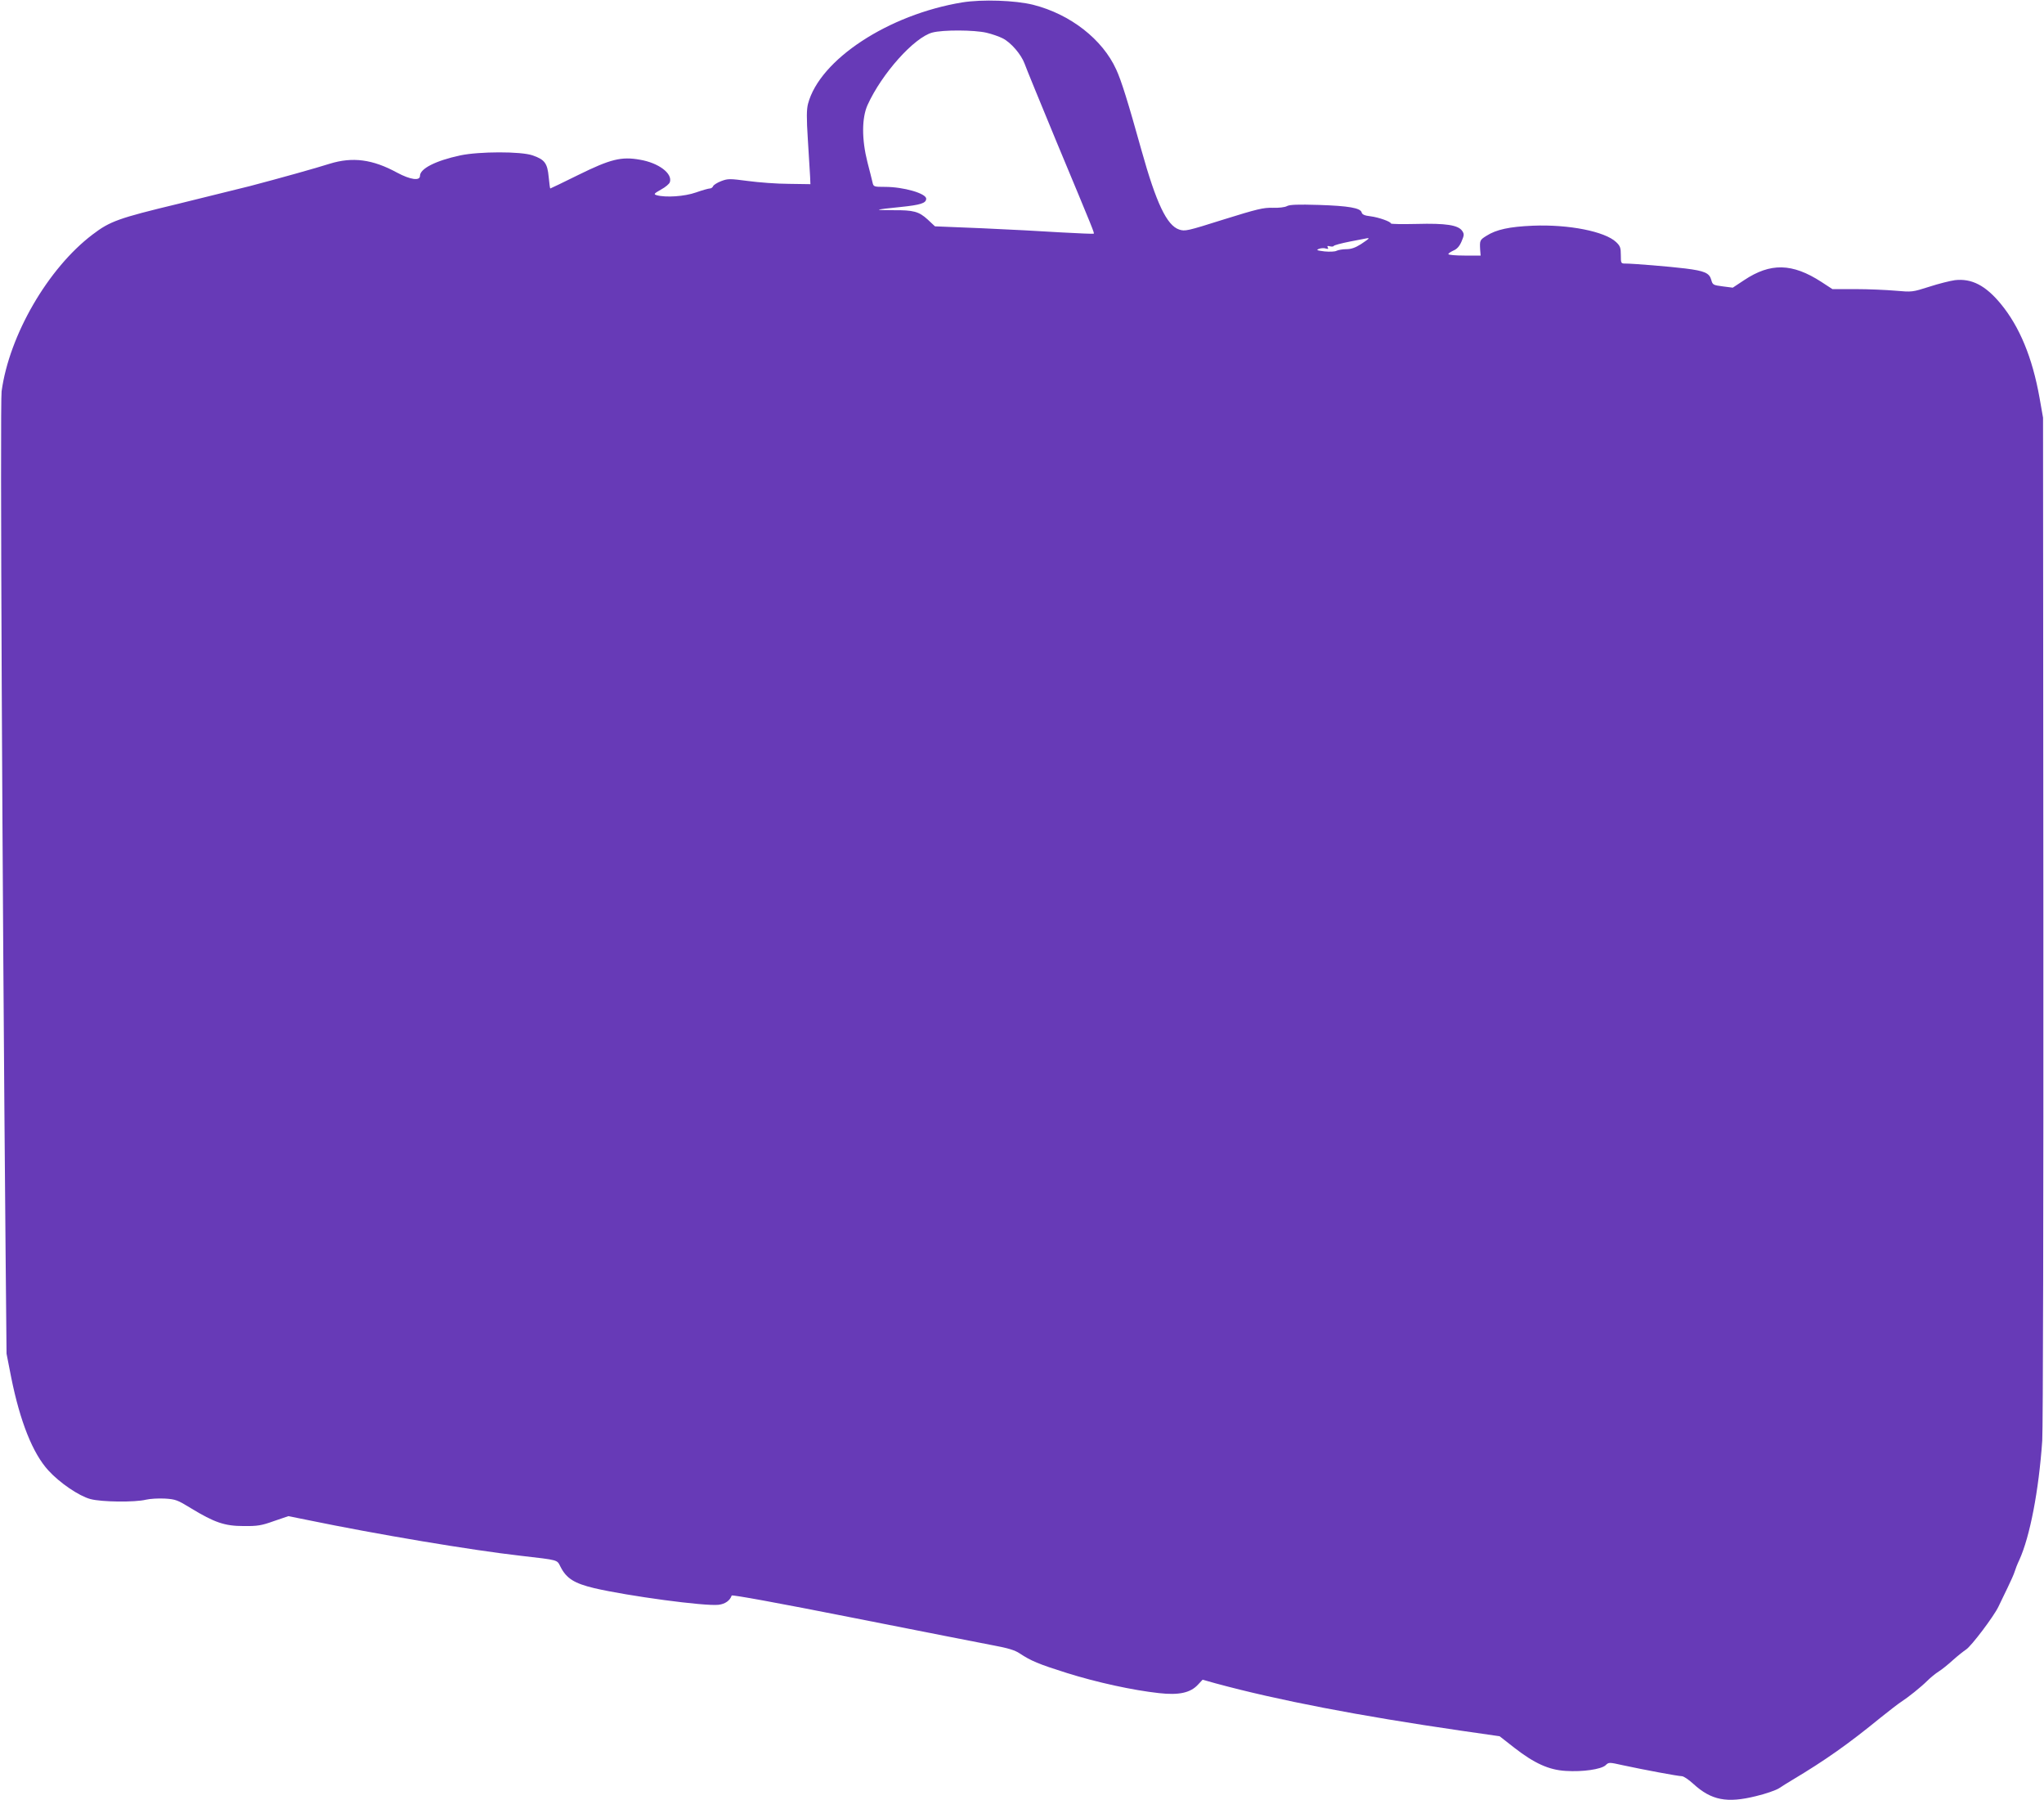 <?xml version="1.0" standalone="no"?>
<!DOCTYPE svg PUBLIC "-//W3C//DTD SVG 20010904//EN"
 "http://www.w3.org/TR/2001/REC-SVG-20010904/DTD/svg10.dtd">
<svg version="1.0" xmlns="http://www.w3.org/2000/svg"
 width="1280pt" height="1127pt" viewBox="0 0 1280 1127"
 preserveAspectRatio="xMidYMid meet">
<g transform="translate(0,1127) scale(0.1,-0.1)"
fill="#673ab7" stroke="none">
<path d="M6026 11255 c-462 -76 -893 -358 -966 -635 -9 -35 -10 -87 -1 -225 6
-99 12 -202 14 -229 l2 -49 -135 2 c-74 0 -190 9 -257 18 -114 15 -125 15
-167 -1 -24 -9 -47 -24 -50 -31 -3 -8 -12 -15 -21 -15 -8 0 -48 -11 -87 -25
-71 -25 -189 -33 -246 -17 -20 6 -17 10 27 35 28 15 53 36 56 47 17 54 -70
120 -187 140 -117 21 -185 4 -386 -95 -95 -47 -174 -85 -176 -85 -2 0 -6 32
-10 72 -8 86 -25 109 -100 135 -73 26 -337 25 -454 0 -154 -33 -252 -83 -252
-128 0 -33 -61 -24 -143 20 -154 84 -279 100 -422 56 -81 -26 -317 -92 -500
-140 -55 -14 -257 -64 -449 -111 -374 -90 -427 -109 -536 -192 -279 -211 -522
-630 -570 -982 -10 -75 4 -3044 25 -5390 l6 -635 29 -148 c56 -278 135 -476
233 -583 71 -78 192 -160 263 -179 70 -19 280 -21 348 -4 25 6 78 9 118 7 67
-4 80 -9 163 -60 148 -90 212 -112 330 -112 87 -1 112 3 190 31 l91 31 119
-24 c436 -90 1026 -189 1335 -224 242 -28 227 -24 250 -69 37 -73 86 -104 212
-134 210 -49 691 -114 778 -104 41 5 71 26 82 58 2 6 284 -45 758 -139 415
-82 811 -160 880 -173 92 -17 135 -30 165 -50 71 -47 118 -67 296 -123 188
-59 413 -108 577 -126 125 -14 197 2 244 53 l29 31 82 -23 c391 -106 896 -203
1535 -296 l243 -35 92 -72 c126 -98 217 -139 322 -145 106 -7 221 10 249 35
21 20 21 20 111 0 130 -28 344 -68 367 -68 11 0 44 -22 73 -49 112 -102 210
-121 391 -76 60 14 125 37 144 49 19 13 55 35 80 50 211 126 354 227 556 392
55 44 113 89 129 99 42 27 124 92 165 133 19 19 51 45 70 57 20 12 60 45 90
72 30 27 67 56 82 66 32 20 175 209 203 269 12 24 37 77 57 118 20 41 40 86
44 100 4 14 17 48 30 75 66 146 121 430 143 745 5 70 8 1518 7 3265 l-2 3140
-22 125 c-45 252 -125 445 -243 588 -95 115 -182 160 -287 148 -29 -4 -102
-22 -160 -41 -107 -34 -108 -34 -212 -25 -58 5 -170 10 -250 10 l-145 0 -69
45 c-182 118 -319 121 -484 11 l-71 -47 -62 8 c-61 8 -64 9 -73 42 -12 42 -42
55 -161 70 -96 12 -329 31 -376 31 -28 0 -29 1 -29 53 0 46 -4 57 -29 81 -70
67 -297 112 -521 103 -147 -6 -230 -24 -291 -63 -42 -26 -43 -29 -40 -86 l3
-38 -101 0 c-56 0 -101 4 -101 9 0 5 14 14 31 22 22 9 38 26 51 56 17 40 18
47 5 67 -25 37 -102 49 -286 44 -89 -2 -161 -1 -161 3 0 11 -74 38 -128 45
-36 4 -52 11 -55 24 -7 28 -82 41 -268 47 -131 4 -182 2 -199 -7 -14 -8 -52
-12 -90 -11 -58 2 -98 -8 -307 -73 -231 -73 -242 -75 -279 -63 -77 26 -143
164 -236 497 -84 301 -126 436 -158 505 -86 189 -287 346 -520 405 -112 28
-320 35 -444 15z m152 -190 c34 -8 80 -24 101 -35 52 -26 116 -101 137 -158 9
-26 99 -245 199 -487 239 -573 239 -574 234 -578 -2 -2 -94 2 -204 8 -110 7
-333 19 -495 26 l-295 12 -46 43 c-55 50 -88 59 -216 58 -51 0 -91 1 -89 3 2
3 63 10 135 17 126 13 161 24 161 52 0 33 -142 74 -257 74 -71 0 -73 1 -79 28
-3 15 -18 72 -32 127 -36 142 -36 276 1 358 89 196 291 422 405 453 66 18 263
17 340 -1z m2392 -1289 c0 -2 -22 -18 -48 -35 -35 -22 -61 -31 -91 -31 -23 0
-51 -5 -61 -10 -11 -6 -43 -7 -76 -4 -48 6 -54 9 -34 16 12 5 32 6 43 2 14 -4
17 -3 12 7 -6 9 -2 11 13 7 12 -3 22 -2 24 2 2 5 48 17 103 28 122 24 115 23
115 18z"/>
</g>
</svg>
